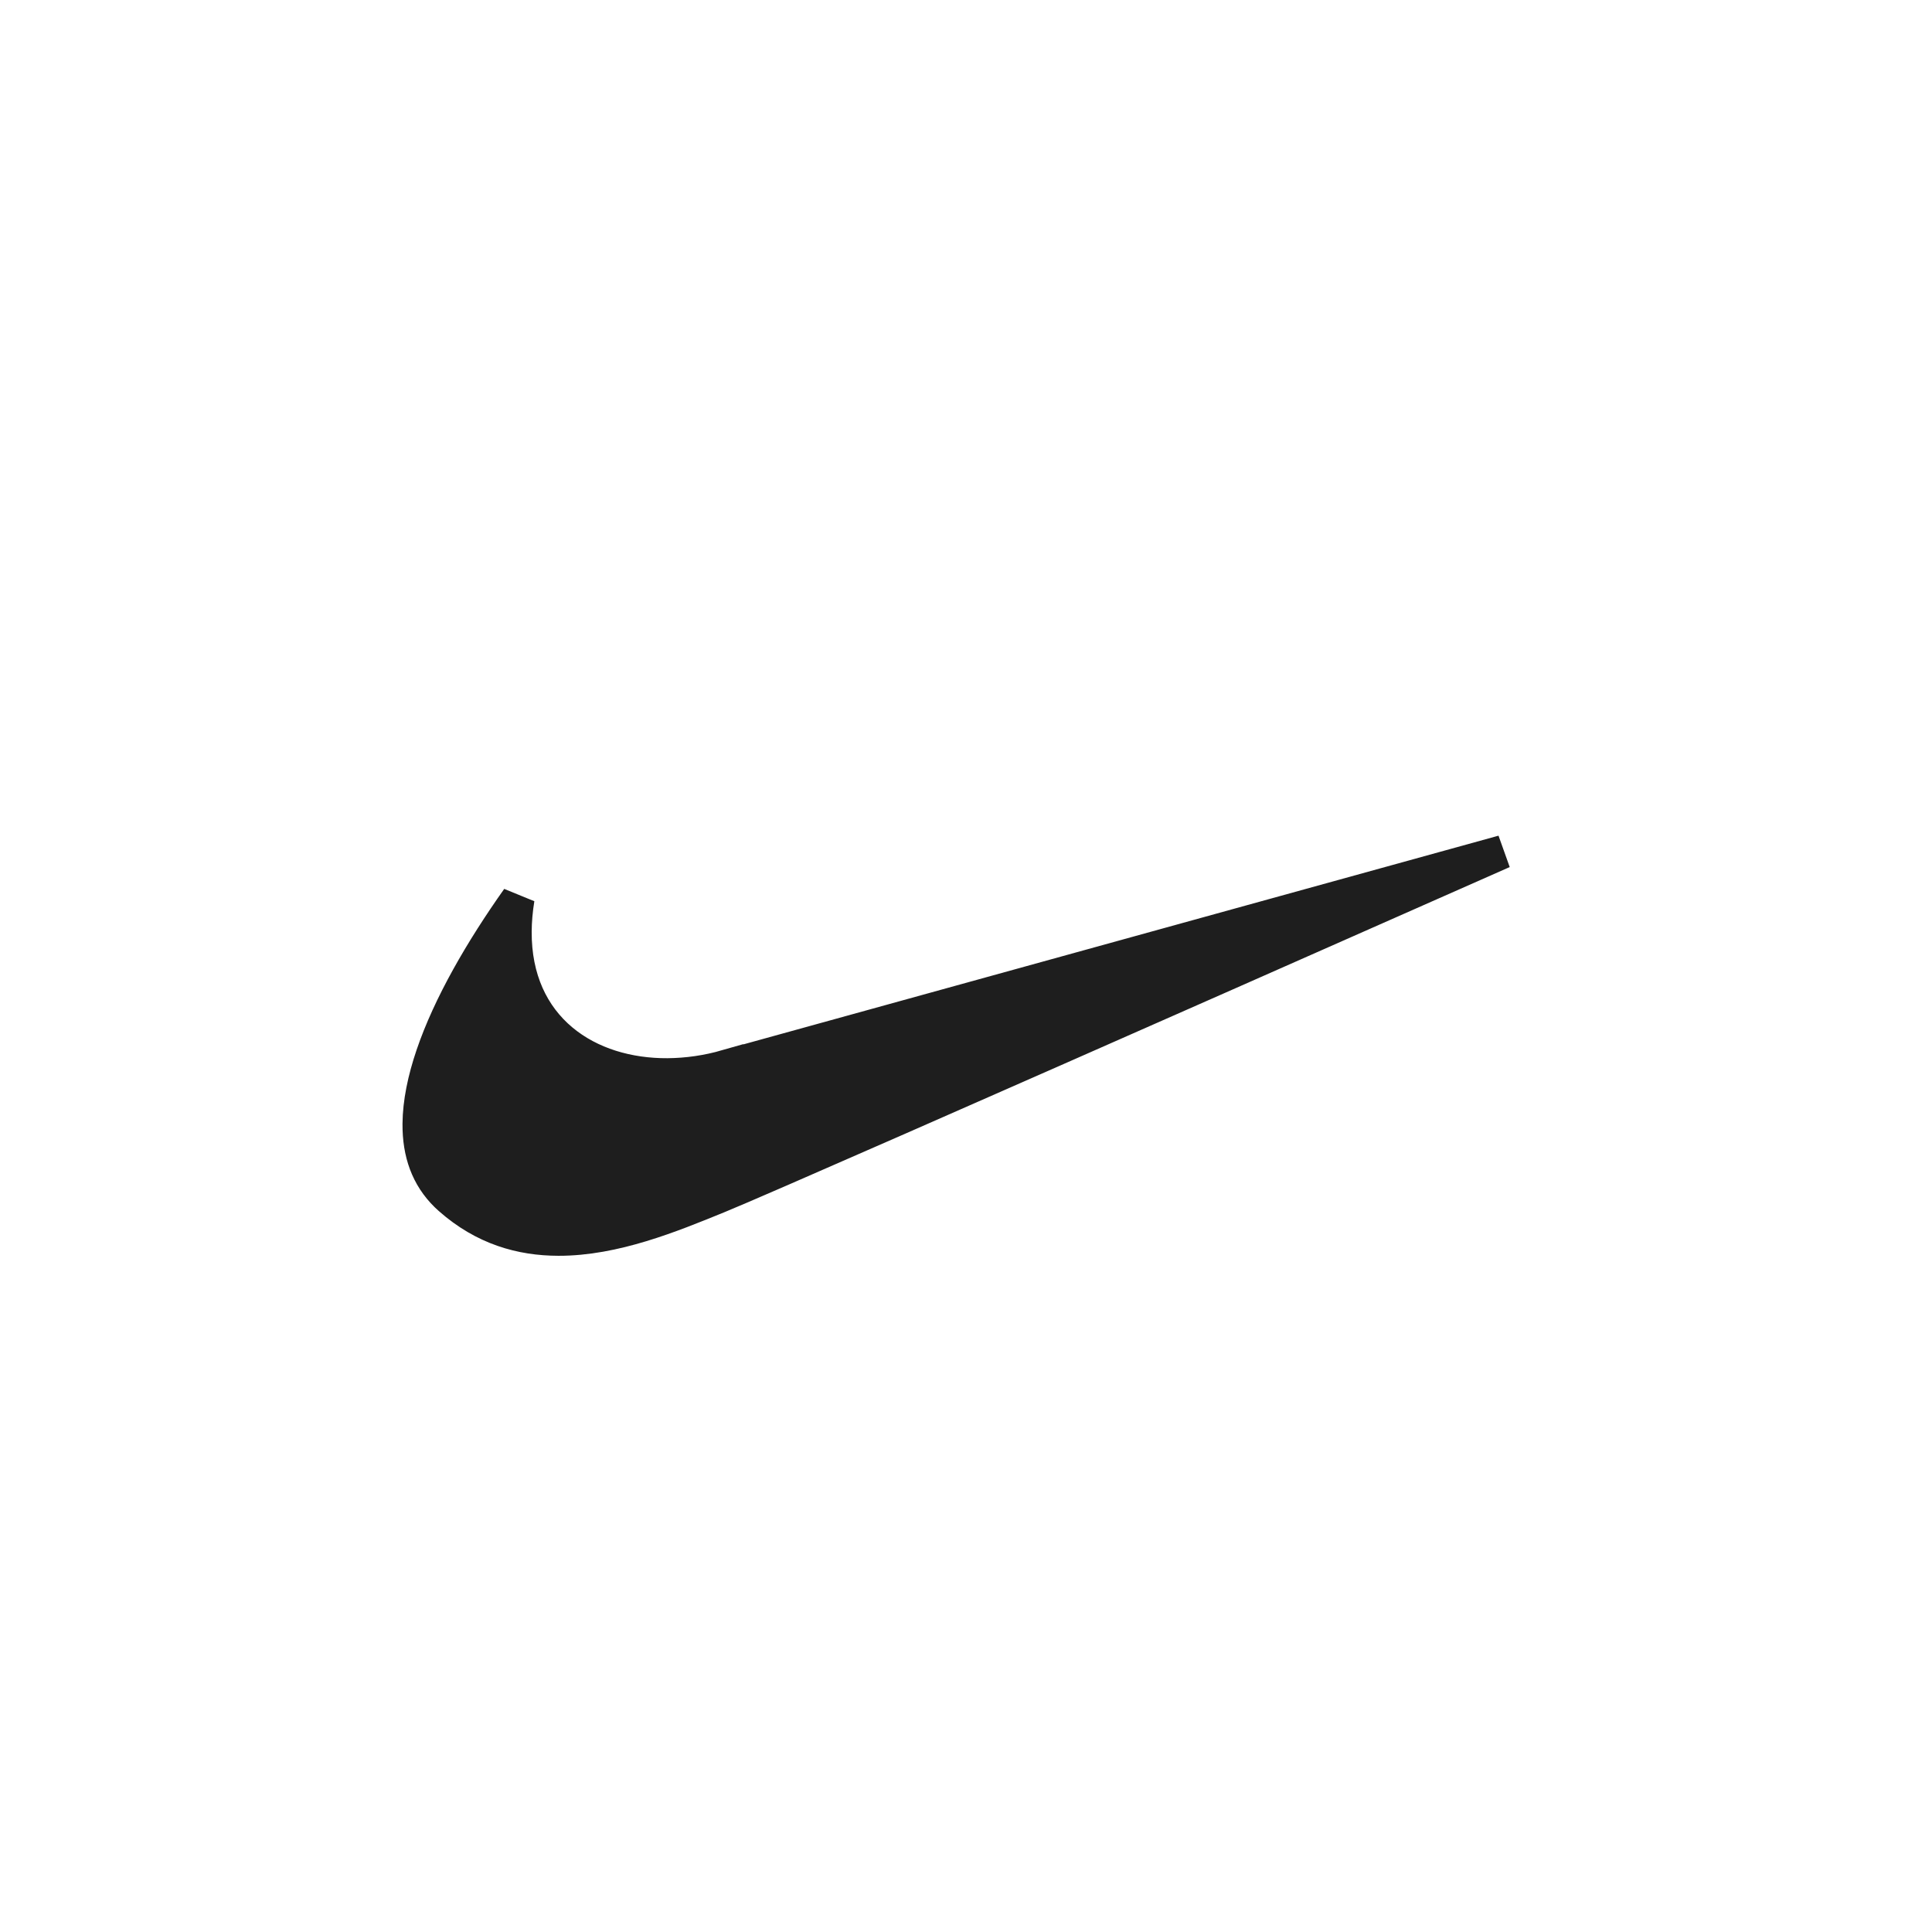 <?xml version="1.0" encoding="UTF-8"?> <svg xmlns="http://www.w3.org/2000/svg" width="240" height="240" viewBox="0 0 240 240" fill="none"><path d="M186.703 105.812C176.827 110.18 164.273 115.73 151.467 121.383C123.319 133.808 94.022 146.699 89.189 148.67C83.328 151.062 76.331 153.934 69.376 153.924C64.714 153.916 60.111 152.611 55.903 148.902L55.902 148.901C53.382 146.681 52.194 143.794 52.084 140.3L52.076 139.593C52.121 134.404 54.411 128.099 58.116 121.417C59.925 118.155 62.041 114.856 64.33 111.62C64.097 113.052 63.98 114.421 63.973 115.727C63.937 121.642 66.15 126.192 69.769 129.219C73.335 132.202 78.084 133.559 82.936 133.529H82.942C85.419 133.507 87.882 133.147 90.266 132.462C90.266 132.463 90.266 132.463 90.267 132.463C90.267 132.463 90.269 132.462 90.27 132.462C90.272 132.461 90.275 132.46 90.277 132.459C90.281 132.458 90.284 132.458 90.287 132.457L90.286 132.456C90.3 132.452 90.322 132.448 90.35 132.44C90.406 132.425 90.489 132.402 90.6 132.371C90.82 132.31 91.148 132.22 91.575 132.102C92.43 131.865 93.683 131.519 95.278 131.078C98.469 130.196 103.027 128.936 108.499 127.424C119.442 124.399 134.039 120.365 148.651 116.326C162.311 112.551 175.985 108.773 186.703 105.812Z" fill="#1E1E1E" stroke="#1E1E1E" stroke-width="4.15"></path></svg> 